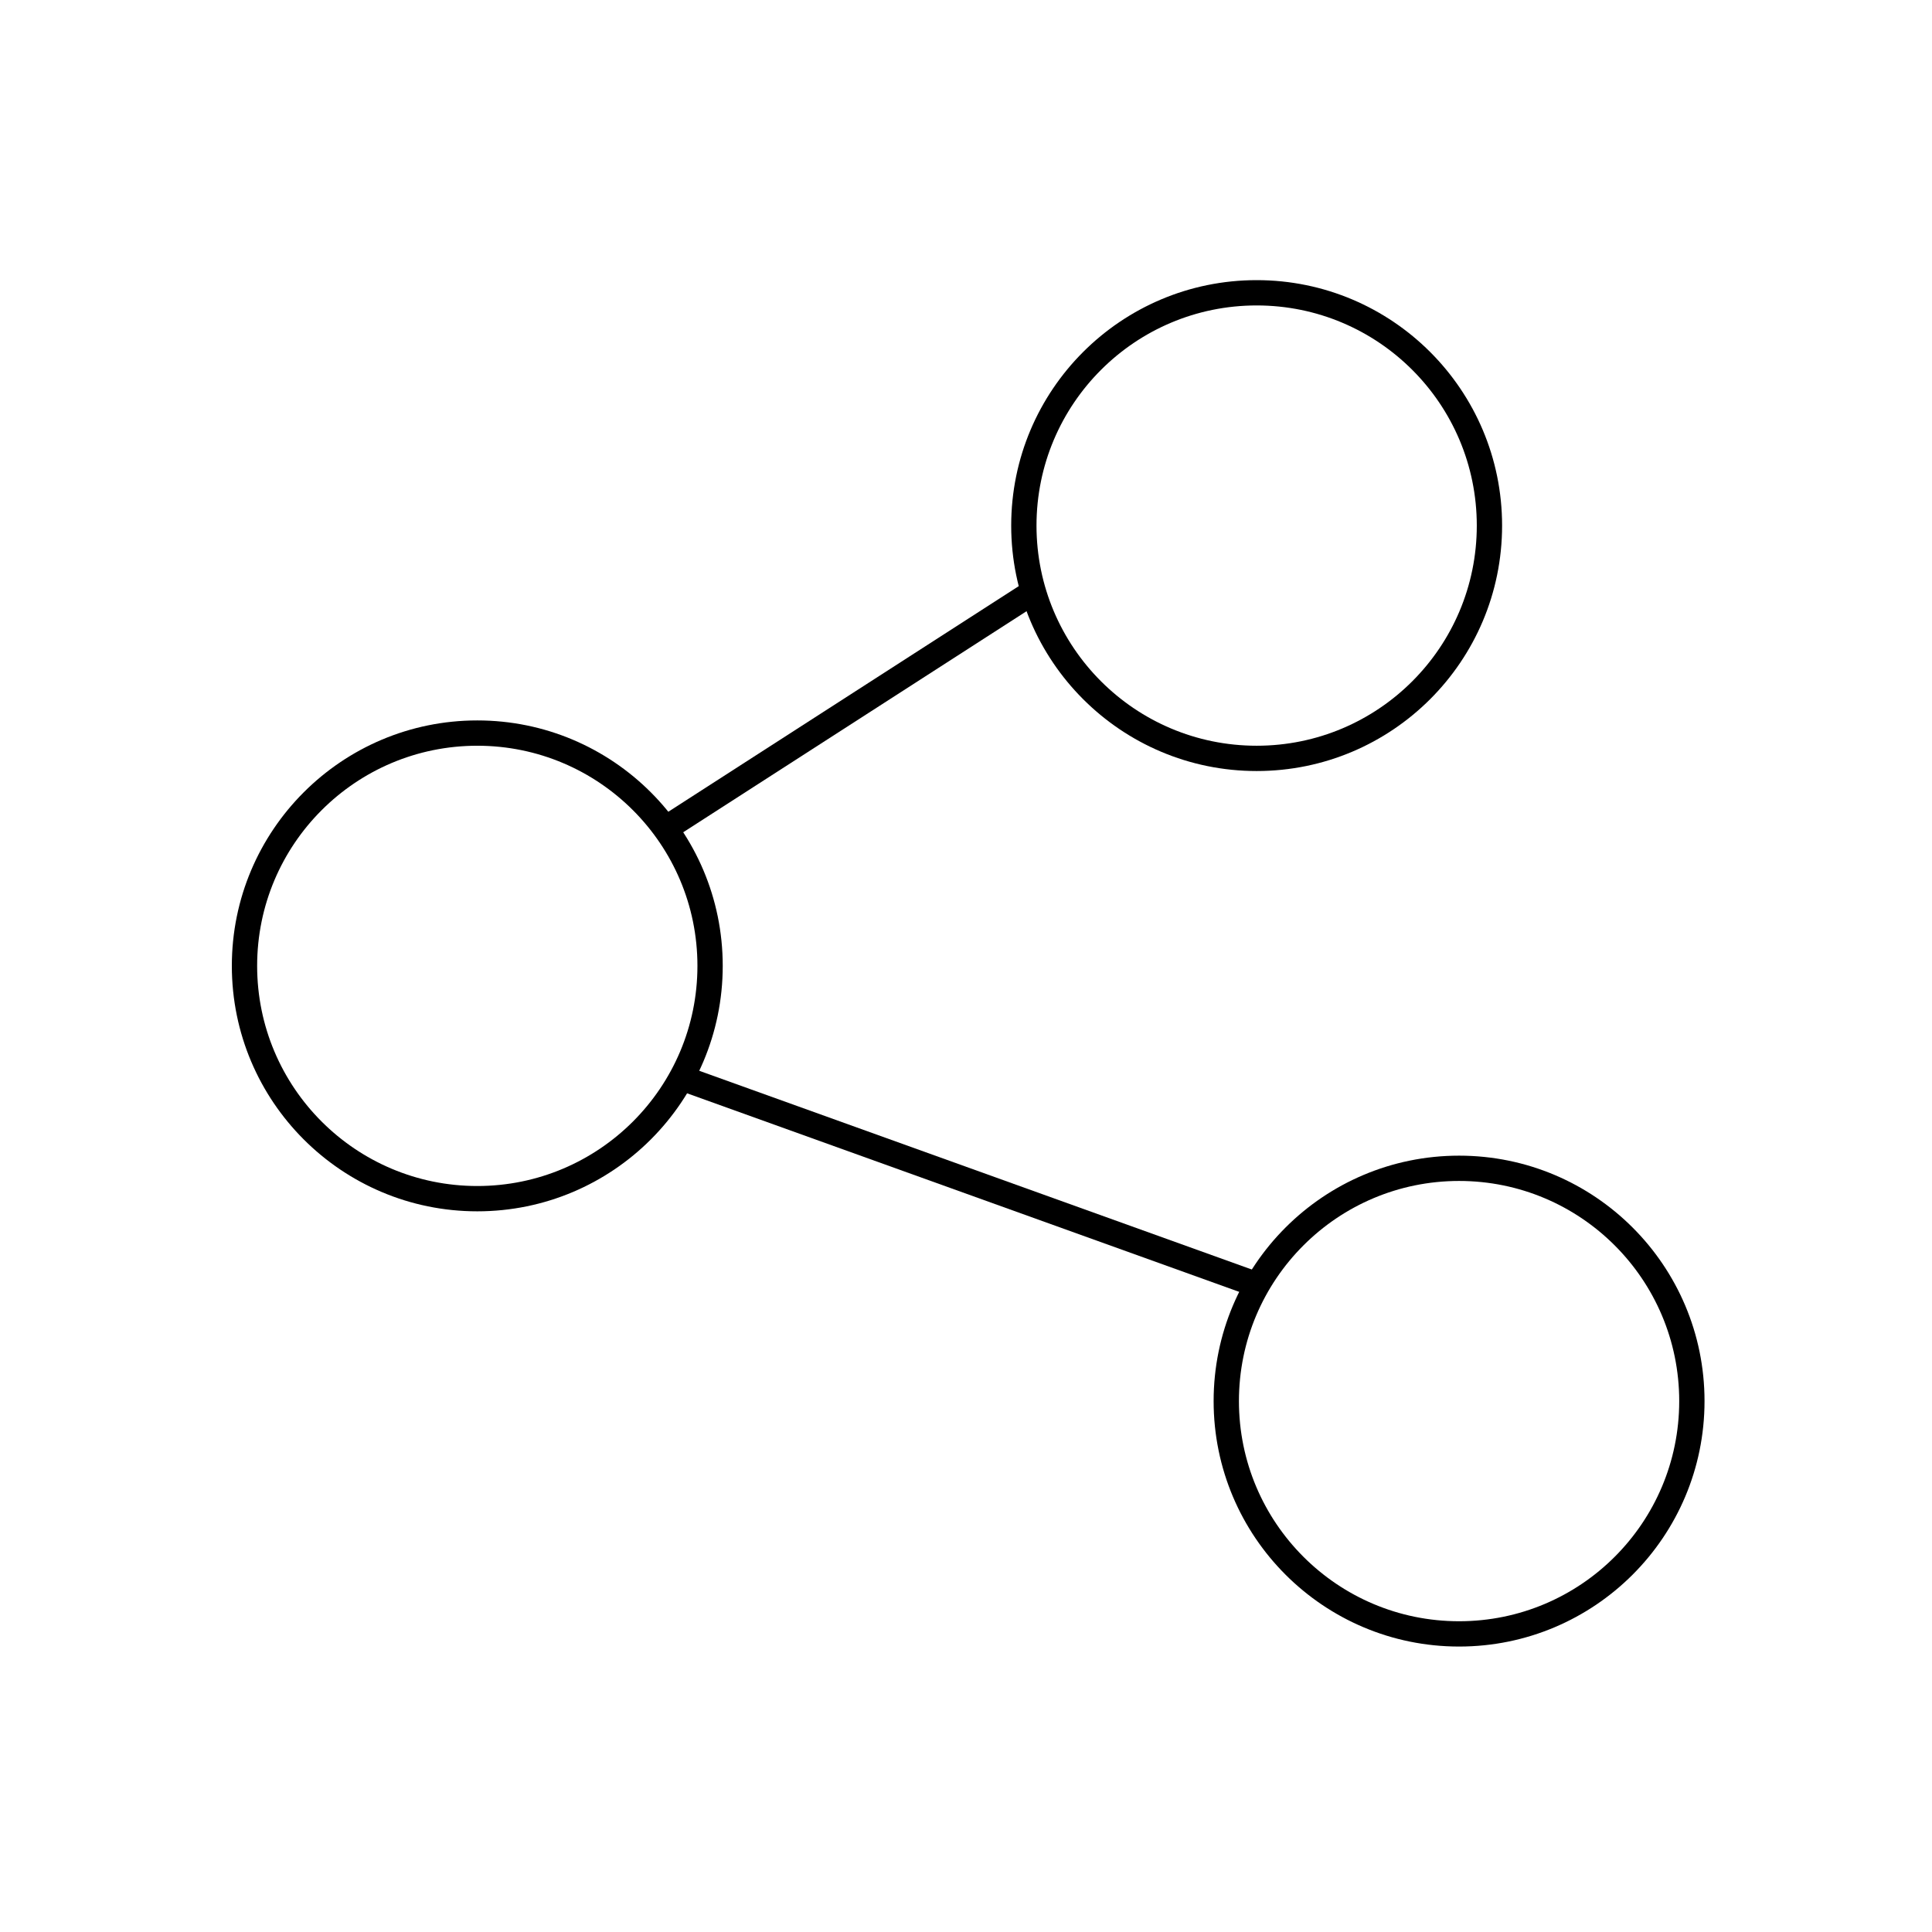 <svg width="200" height="200" viewBox="0 0 200 200" fill="none" xmlns="http://www.w3.org/2000/svg">
<path d="M152.877 54.409C152.877 41.822 142.674 31.619 130.088 31.619C117.501 31.619 107.298 41.822 107.298 54.409C107.298 66.995 117.501 77.198 130.088 77.198C142.674 77.198 152.877 66.995 152.877 54.409ZM155.496 54.409C155.496 68.441 144.12 79.817 130.088 79.817C116.055 79.817 104.679 68.441 104.679 54.409C104.679 40.376 116.055 29 130.088 29C144.12 29 155.496 40.376 155.496 54.409Z" fill="black"></path>
<path d="M173.832 145.041C173.832 132.455 163.629 122.252 151.043 122.252C138.457 122.252 128.254 132.455 128.254 145.041C128.254 157.628 138.457 167.831 151.043 167.831C163.629 167.831 173.832 157.628 173.832 145.041ZM176.452 145.041C176.452 159.074 165.076 170.45 151.043 170.45C137.01 170.45 125.634 159.074 125.634 145.041C125.634 131.009 137.01 119.633 151.043 119.633C165.076 119.633 176.452 131.009 176.452 145.041Z" fill="black"></path>
<path d="M72.198 99.987C72.198 87.401 61.995 77.198 49.409 77.198C36.822 77.198 26.619 87.401 26.619 99.987C26.619 112.573 36.822 122.776 49.409 122.776C61.995 122.776 72.198 112.573 72.198 99.987ZM74.817 99.987C74.817 114.02 63.441 125.396 49.409 125.396C35.376 125.396 24 114.02 24 99.987C24 85.954 35.376 74.578 49.409 74.578C63.441 74.578 74.817 85.954 74.817 99.987Z" fill="black"></path>
<path d="M107.746 62.32L69.502 86.943L68.083 84.741L106.327 60.118L107.746 62.32Z" fill="black"></path>
<path d="M130.531 131.759L129.644 134.224L69.921 112.745L70.807 110.28L130.531 131.759Z" fill="black"></path>
</svg>
